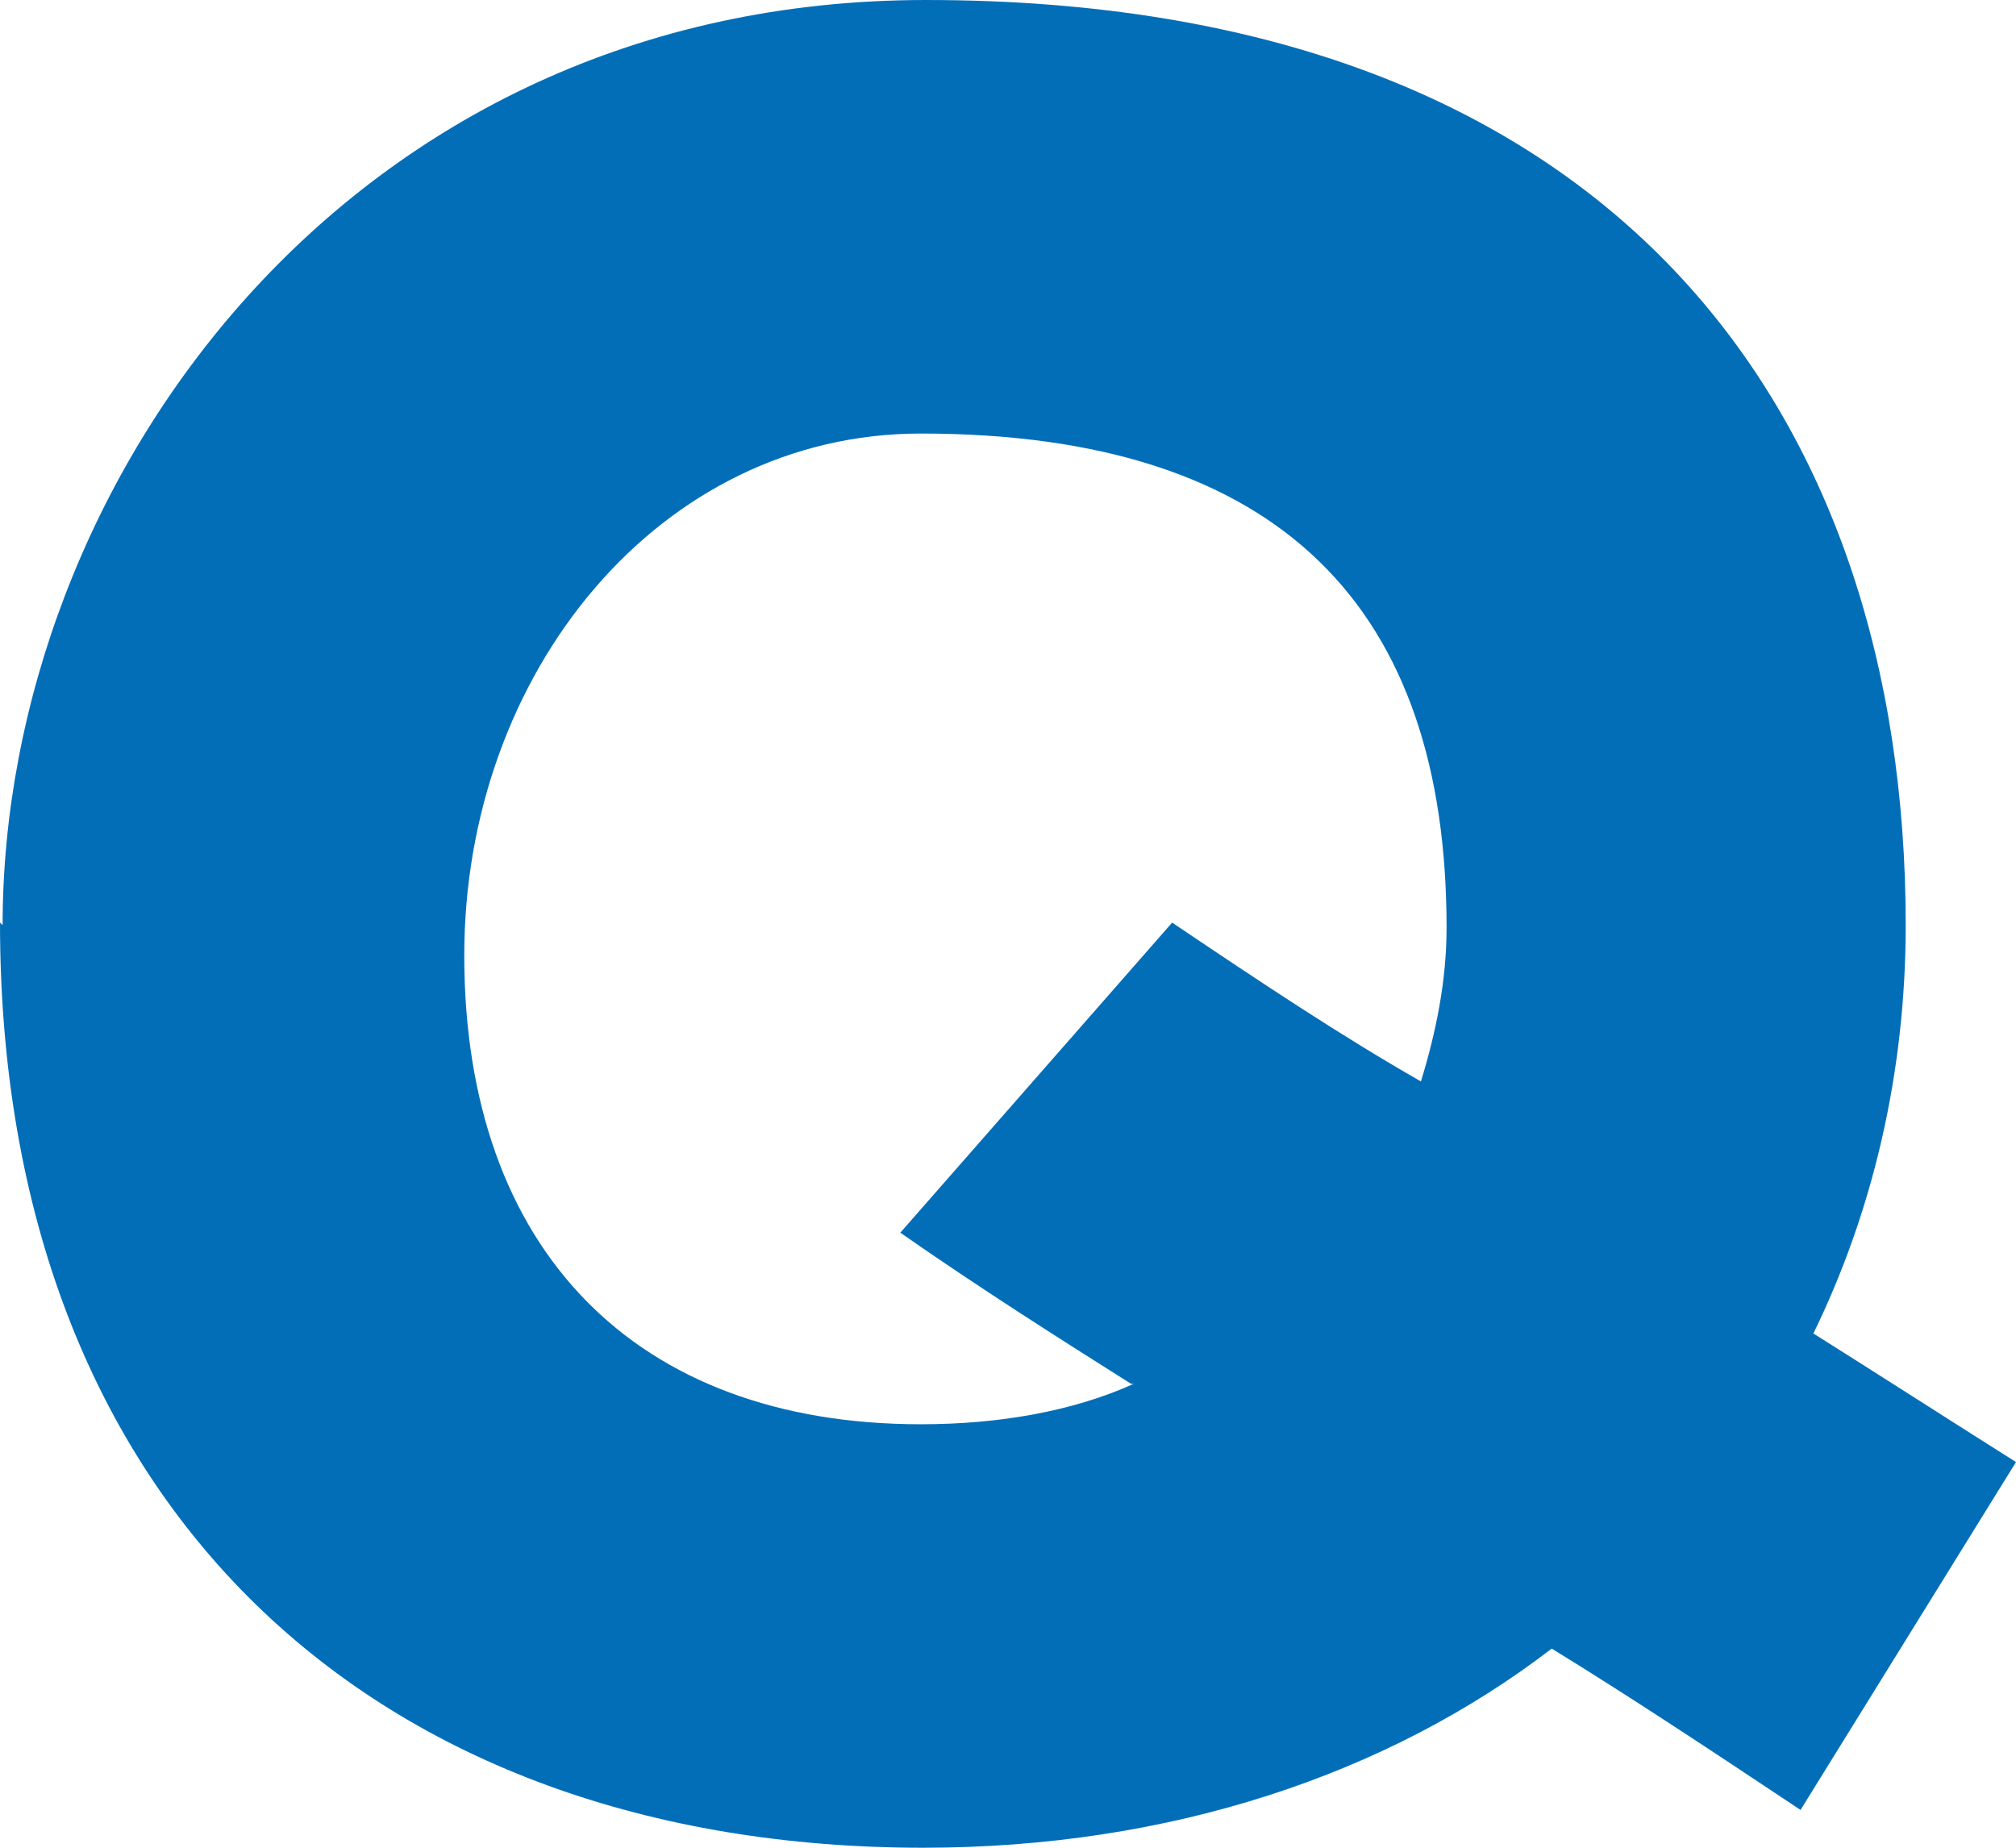 <svg width="24" height="22" viewBox="0 0 24 22" fill="none" xmlns="http://www.w3.org/2000/svg">
<path d="M0.031 11.015C0.031 5.763 4.122 0 11.023 0C19.237 0 22.687 4.922 22.687 11.015C22.687 12.786 22.29 14.437 21.588 15.877C22.351 16.357 23.145 16.868 24 17.408L21.435 21.55C20.397 20.86 19.45 20.229 18.473 19.629C16.519 21.13 13.924 22 10.992 22C4.458 22 0 17.948 0 10.985L0.031 11.015ZM13.466 16.477C12.611 15.937 11.664 15.337 10.718 14.677L13.954 10.985C15.023 11.705 15.97 12.336 16.916 12.876C17.099 12.276 17.221 11.675 17.221 11.045C17.221 7.263 15.267 5.162 10.962 5.162C7.847 5.162 5.527 8.014 5.527 11.375C5.527 14.887 7.573 16.958 10.962 16.958C11.878 16.958 12.763 16.808 13.496 16.477H13.466Z" fill="#036EB8"/>
</svg>
